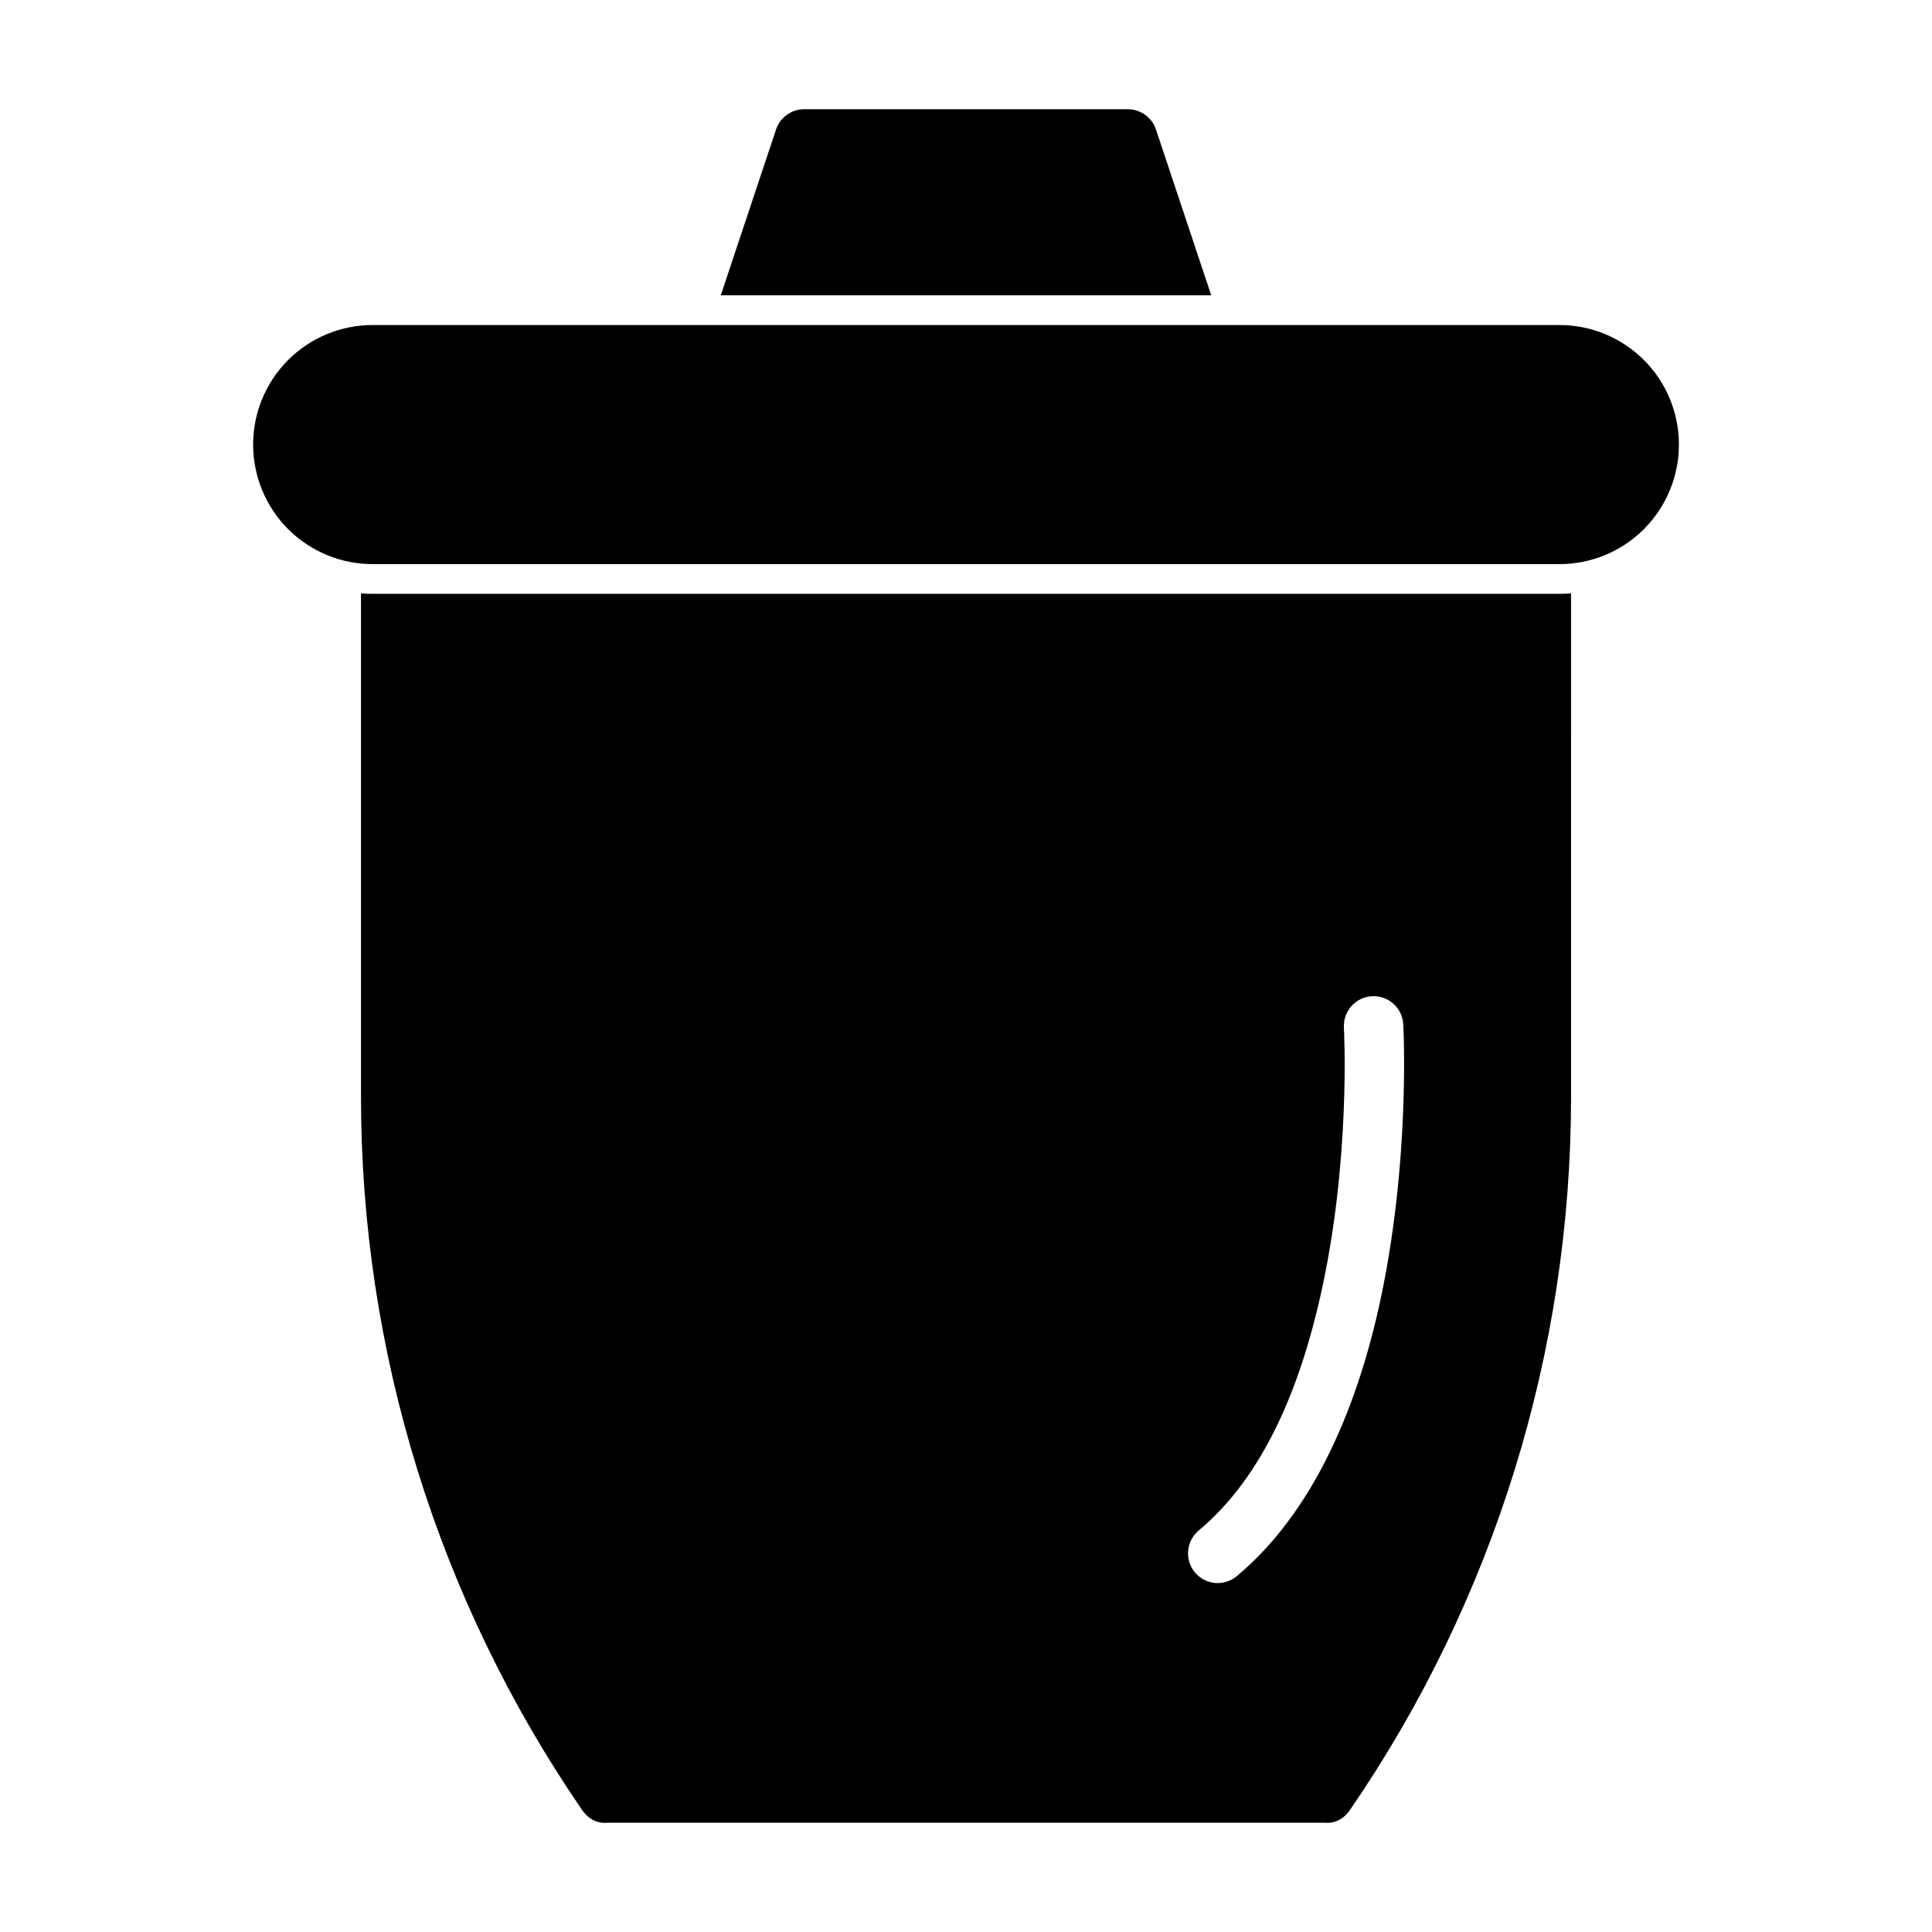 <?xml version="1.0" encoding="UTF-8"?>
<!-- Uploaded to: SVG Repo, www.svgrepo.com, Generator: SVG Repo Mixer Tools -->
<svg fill="#000000" width="800px" height="800px" version="1.1" viewBox="144 144 512 512" xmlns="http://www.w3.org/2000/svg">
 <path d="m560.34 301.25c-1.023 0.078-2.047 0.125-3.086 0.125h-314.5c-1.039 0-2.062-0.047-3.086-0.125v133.45c0 67.434 20.402 133.3 58.551 188.91 2.754 4.031 6.488 3.434 6.488 3.434h190.6s3.731 0.598 6.488-3.434c38.148-55.609 58.551-121.48 58.551-188.91zm-60.191 115.06s1.969 35.141-6.297 71.461c-5.289 23.285-14.672 47.215-32.195 61.844-3.32 2.785-3.777 7.762-0.992 11.082 2.785 3.336 7.746 3.793 11.082 1.008 20.059-16.734 31.41-43.801 37.473-70.438 8.754-38.559 6.66-75.84 6.66-75.84-0.25-4.344-3.969-7.668-8.312-7.414-4.328 0.234-7.652 3.953-7.414 8.297zm88.781-154.5c0-8.406-3.336-16.469-9.273-22.402-5.953-5.934-13.996-9.273-22.402-9.273h-314.5c-8.406 0-16.453 3.336-22.402 9.273-5.934 5.934-9.273 13.996-9.273 22.402v0.016c0 8.391 3.336 16.453 9.273 22.402 5.953 5.934 13.996 9.273 22.402 9.273h314.5c8.406 0 16.453-3.336 22.402-9.273 5.934-5.953 9.273-14.012 9.273-22.402zm-253.92-39.551h129.98l-14.641-43.926c-1.07-3.211-4.078-5.383-7.461-5.383h-85.773c-3.387 0-6.391 2.172-7.461 5.383l-14.641 43.926z" fill-rule="evenodd"/>
</svg>